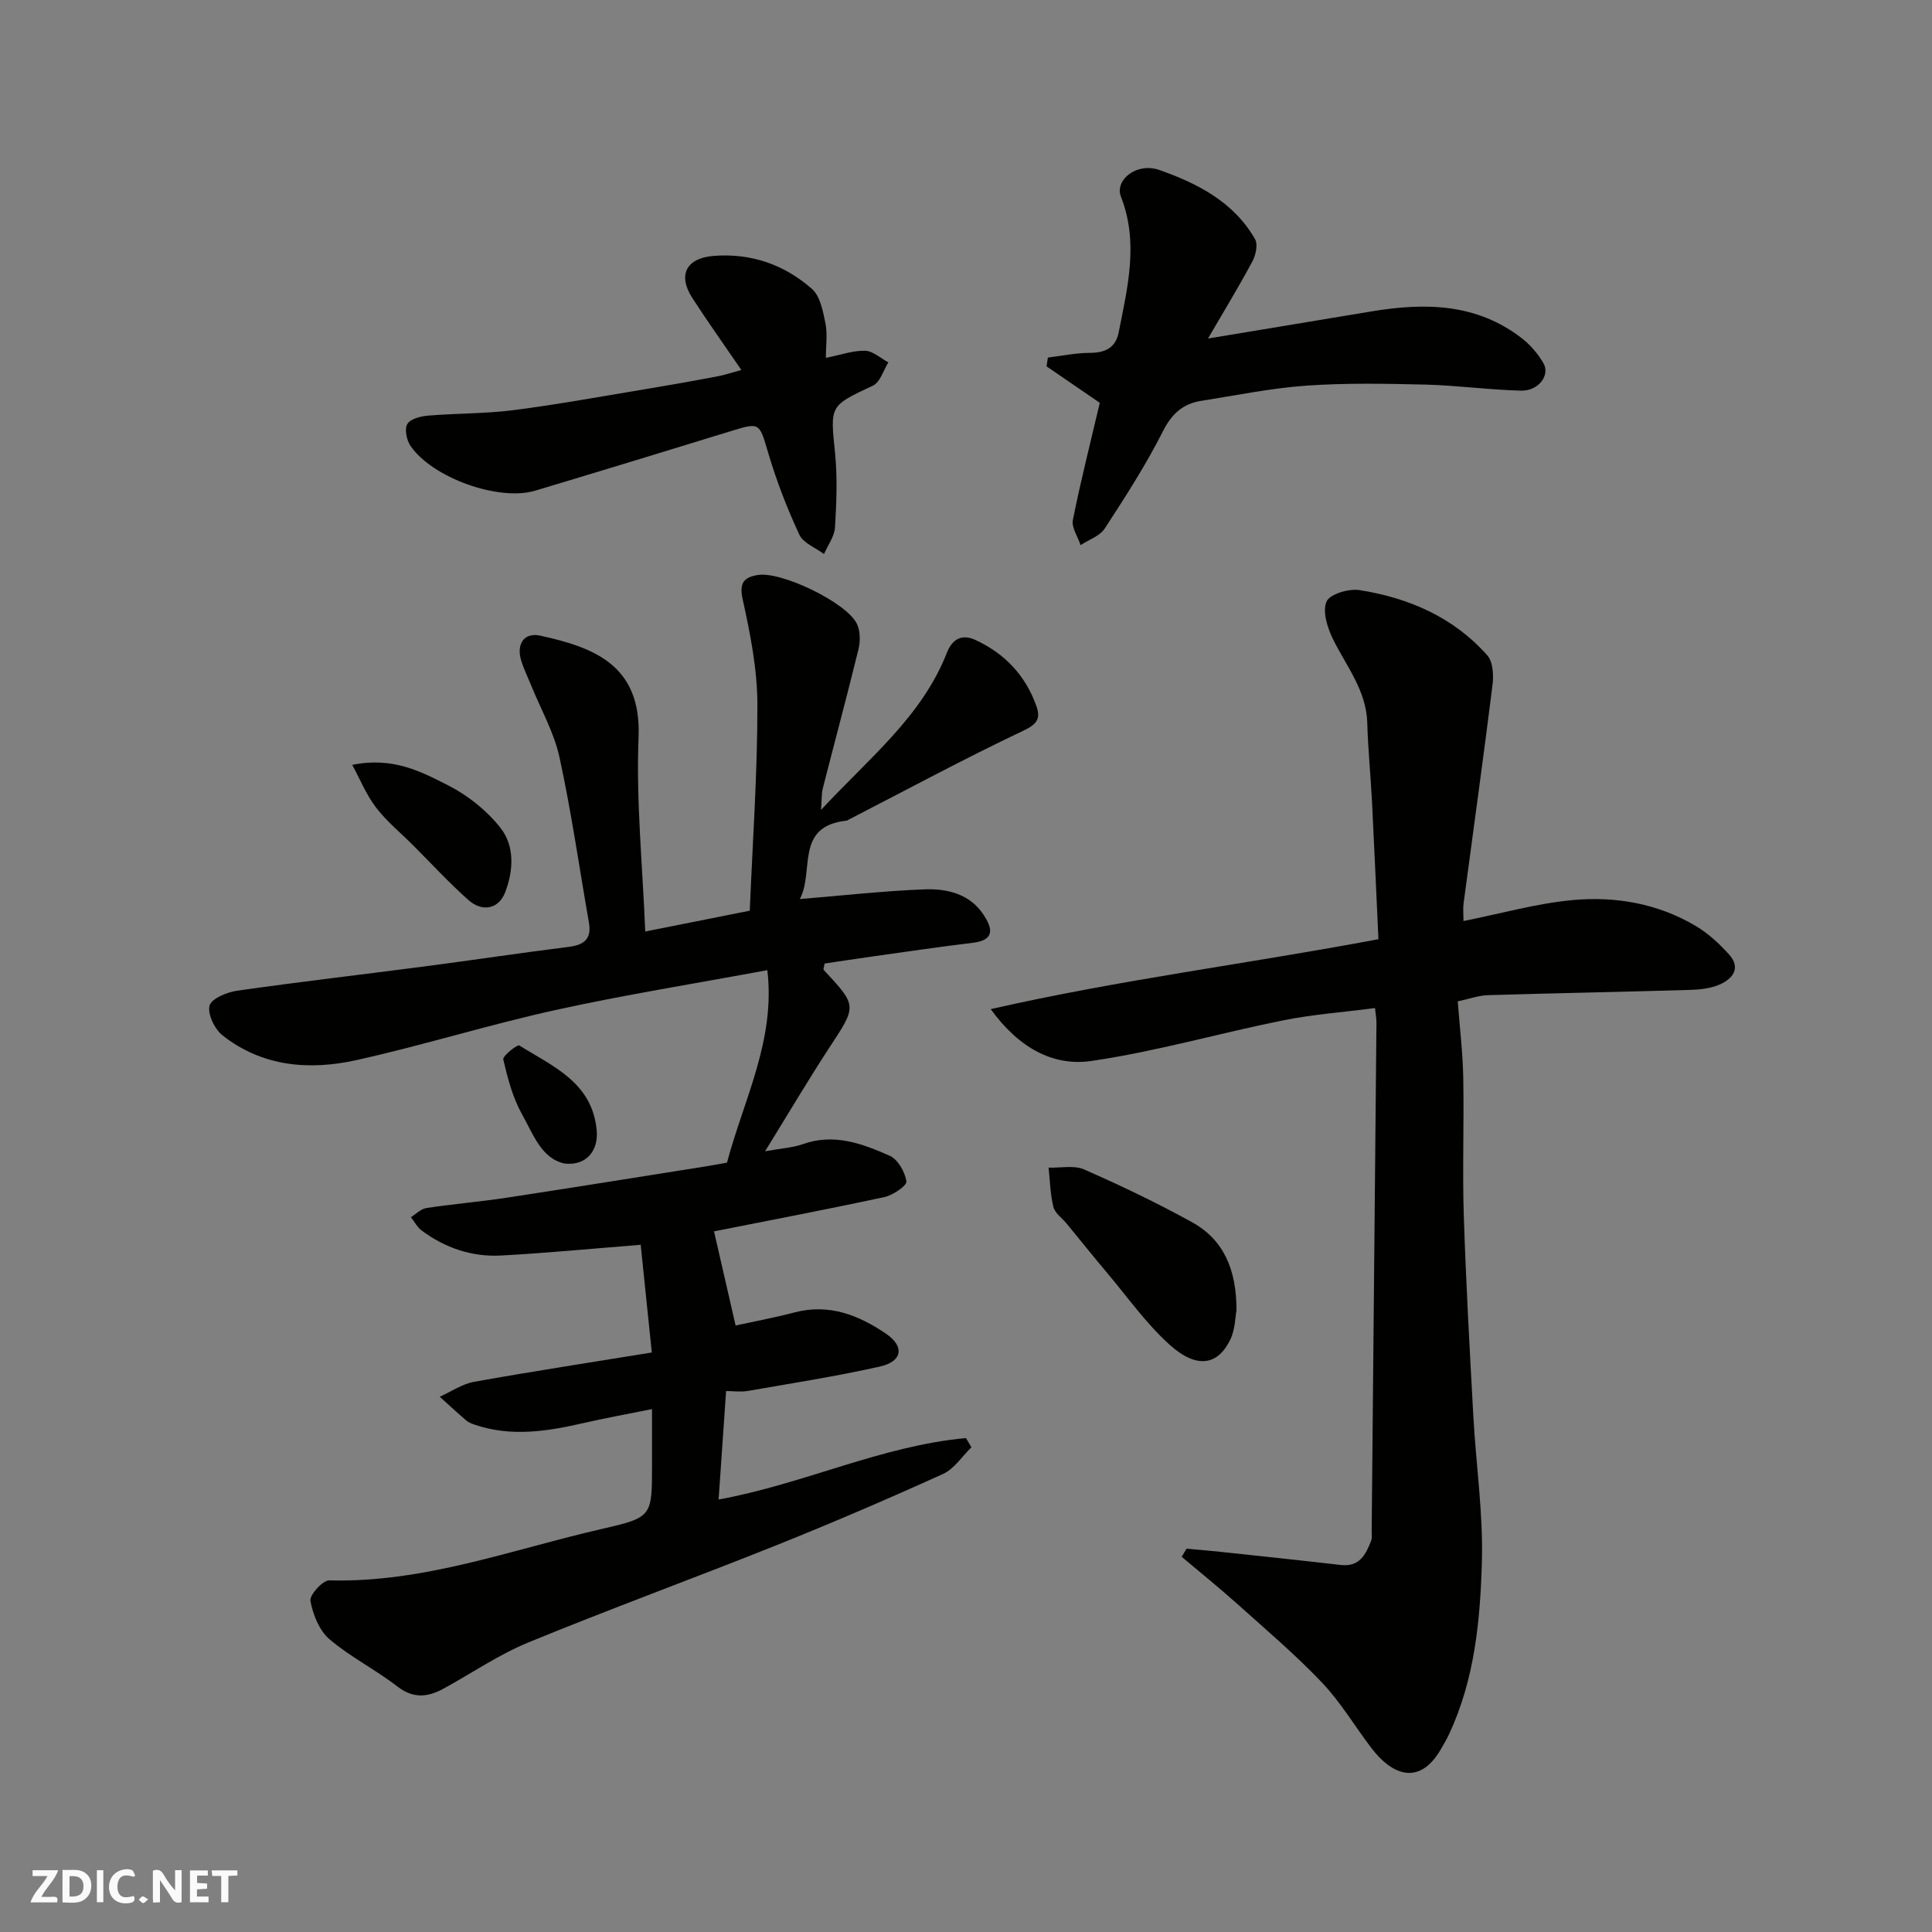 <svg enable-background="new 0 0 400 400" viewBox="0 0 400 400" xmlns="http://www.w3.org/2000/svg"><rect x="0" y="0" width="400" height="400" fill="#808080" stroke="none"/><g fill="#fafafb"><path d="m37.59 393.81c-.92.31-1.52.05-2-.78-.7-1.2-1.52-2.34-2.47-3.78v4.59c-.55.03-.95.05-1.41.07-.03-.37-.06-.64-.06-.91 0-1.91 0-3.81 0-5.7 1.13-.41 1.77-.03 2.29.91.62 1.11 1.38 2.14 2.31 3.19v-4.2h1.35v6.61z"/><path d="m12.94 393.88v-6.75c1.9.19 3.93-.54 5.37 1.29.8 1.01.78 2.88.03 3.97-1.37 1.97-3.4 1.51-5.4 1.49m1.45-1.22c2.04.12 2.92-.58 2.89-2.21-.03-1.51-.98-2.19-2.89-2z"/><path d="m11.81 393.87h-5.49c.68-2.18 2.47-3.48 3.51-5.45h-3.08v-1.21h5.29c-.71 2.13-2.44 3.48-3.47 5.51.86 0 1.63.04 2.39-.01.79-.05 1.14.21.85 1.16"/><path d="m39.33 393.86v-6.61h3.7v1.07h-2.22v1.52c.68.04 1.34.09 2.07.13v1.07c-.72.05-1.38.09-2.1.14v1.48h2.4v1.19h-3.85z"/><path d="m27.71 388.56c-1.15-.3-2.46-.61-3.1.64-.37.73-.41 1.93-.06 2.67.63 1.35 1.99.93 3.17.68.35.94-.01 1.32-.93 1.46-1.62.25-3.05-.27-3.76-1.48-.73-1.24-.6-3.03.31-4.17.88-1.11 2.71-1.7 4-1.16.32.13.44.74.65 1.12-.1.08-.19.16-.28.24"/><path d="m49.15 387.24v1.07c-.59.02-1.17.05-1.87.08v5.44h-1.48v-5.44h-1.85c-.05-.4-.08-.73-.13-1.15z"/><path d="m20.06 387.21h1.33v6.62h-1.33z"/><path d="m30.68 393.25c-.49.38-.8.79-1.05.76-.32-.05-.6-.45-.9-.7.26-.24.51-.64.8-.67.29-.04.62.3 1.15.61"/></g><path d="m150.33 288c-.55 7.93-1.04 15-1.55 22.46 17.61-3.2 33.72-11.14 51.22-12.72.37.64.74 1.27 1.12 1.91-1.94 1.88-3.56 4.47-5.88 5.52-11.39 5.16-22.89 10.11-34.51 14.76-17.06 6.83-34.34 13.14-51.34 20.12-6.15 2.53-11.74 6.39-17.61 9.59-3.25 1.77-6.24 2.07-9.55-.5-4.5-3.49-9.72-6.08-14.03-9.77-2.11-1.8-3.41-5.1-3.93-7.93-.22-1.2 2.55-4.28 3.9-4.24 19.7.53 37.95-6.44 56.69-10.71 10.2-2.33 10.13-2.63 10.13-13.14 0-3.64 0-7.28 0-11.61-5.07 1.02-9.66 1.85-14.19 2.89-7.49 1.72-14.97 2.91-22.51.34-.61-.21-1.26-.45-1.74-.86-1.87-1.6-3.68-3.28-5.51-4.93 2.37-1.06 4.64-2.64 7.12-3.09 12.17-2.18 24.4-4.06 36.79-6.07-.81-7.85-1.56-15.09-2.3-22.3-9.98.79-19.42 1.71-28.87 2.22-6.04.33-11.63-1.55-16.51-5.2-.91-.68-1.47-1.82-2.19-2.74 1.06-.65 2.06-1.72 3.2-1.89 5.5-.83 11.07-1.3 16.57-2.13 13.72-2.09 27.42-4.3 41.13-6.47 1.45-.23 2.89-.51 4.54-.8 3.42-12.95 10.08-25.35 8.35-39.85-15.09 2.8-29.57 5.11-43.88 8.26-13.81 3.04-27.36 7.29-41.17 10.36-9.76 2.17-19.5 1.39-27.75-5.12-1.63-1.29-3.12-4.36-2.69-6.14.34-1.43 3.57-2.8 5.68-3.1 12.96-1.85 25.98-3.35 38.96-5.05 9.9-1.29 19.77-2.79 29.67-4.02 3.22-.4 4.84-1.62 4.24-5.05-2-11.4-3.63-22.89-6.09-34.19-1.12-5.16-3.87-9.97-5.88-14.93-.67-1.66-1.47-3.27-2.01-4.97-1.13-3.53.52-6.05 3.93-5.3 11.14 2.44 20.92 6.12 20.33 20.99-.53 13.31.84 26.7 1.38 40.26 7.57-1.51 14.35-2.86 21.64-4.31.59-14.3 1.6-28.49 1.58-42.67-.01-7.27-1.46-14.62-3.04-21.76-.77-3.48.26-4.59 3.1-5.07 4.85-.82 18.35 5.66 20.53 10.08.73 1.48.74 3.62.34 5.28-2.35 9.63-4.94 19.21-7.39 28.82-.26 1.02-.19 2.12-.37 4.46 10.03-10.81 20.89-19.34 26.07-32.56 1.06-2.7 2.99-3.98 5.89-2.64 6.08 2.81 10.37 7.34 12.62 13.66.89 2.51.3 3.72-2.62 5.1-12.24 5.8-24.17 12.24-36.22 18.44-.15.08-.29.2-.45.22-10.81 1.13-6.61 10.55-9.68 16.23 9.06-.74 17.47-1.7 25.89-2.01 4.61-.17 9.28.94 12.12 5.21 1.73 2.6 2.64 5.27-2.14 5.85-6.97.84-13.91 1.87-20.86 2.84-3.35.47-6.7.99-9.87 1.46-.12.76-.32 1.19-.19 1.32 6.97 7.49 6.86 7.41 1.24 15.98-4.44 6.78-8.56 13.77-13.38 21.57 3.42-.62 5.74-.74 7.83-1.48 6.44-2.3 12.31-.1 17.96 2.4 1.7.75 3.19 3.37 3.47 5.32.12.89-2.81 2.87-4.59 3.25-12.1 2.6-24.27 4.91-35.24 7.09 1.49 6.51 2.99 13.01 4.47 19.49 3.51-.77 7.92-1.59 12.25-2.72 7.12-1.86 13.27.59 18.9 4.43 3.9 2.66 3.37 5.75-1.28 6.79-9.05 2.03-18.22 3.46-27.36 5.05-1.49.25-3.1.02-4.48.02z" fill="#010100"/><path d="m245.66 320.64c2.34.21 4.69.4 7.02.65 8.3.89 16.61 1.76 24.9 2.72 3.87.45 5.19-2.14 6.3-5.01.23-.59.11-1.32.11-1.98.34-35.09.67-70.17.99-105.26.01-.8-.15-1.59-.3-3.05-6.56.85-12.91 1.31-19.11 2.56-13.23 2.67-26.28 6.45-39.61 8.39-7.87 1.15-15-2.65-20.84-10.73 26.69-6.08 53.2-9.38 80.27-14.48-.44-9.39-.85-18.94-1.33-28.49-.28-5.43-.83-10.85-.98-16.28-.19-6.77-4.36-11.76-7.13-17.42-1.14-2.33-2.18-5.67-1.31-7.71.66-1.54 4.59-2.73 6.8-2.38 10.23 1.61 19.5 5.61 26.5 13.53 1.18 1.34 1.32 4.11 1.07 6.12-1.88 15.09-3.99 30.14-5.99 45.21-.15 1.13-.02 2.3-.02 3.66 7.75-1.54 15.12-3.65 22.62-4.34 8.87-.82 17.65.72 25.48 5.37 2.56 1.52 4.87 3.66 6.88 5.89 2.53 2.81.76 5.04-1.95 6.23-1.88.82-4.12 1.05-6.21 1.11-13.93.41-27.86.67-41.78 1.09-1.9.06-3.78.76-6.23 1.28.41 5.38 1.04 10.59 1.14 15.82.18 9.49-.19 19 .11 28.48.45 13.87 1.22 27.73 1.98 41.59.55 10.04 2.05 20.09 1.77 30.09-.34 12.21-1.5 24.49-6.85 35.85-.49 1.03-1.07 2.02-1.65 3.02-4.61 7.93-10.36 4.98-14.27-.12-3.48-4.53-6.41-9.56-10.32-13.67-5.5-5.79-11.63-10.99-17.59-16.34-3.73-3.34-7.64-6.48-11.47-9.72.33-.55.66-1.11 1-1.68z" fill="#010100"/><path d="m227.7 83.4c-3.82-2.62-7.42-5.08-11.02-7.55.09-.61.18-1.21.27-1.82 2.87-.35 5.75-.96 8.62-.97 3.21 0 5.41-1.01 6.05-4.28 1.83-9.3 4.17-18.56.47-28.03-1.38-3.52 3.29-7.19 7.93-5.56 7.9 2.78 15.42 6.62 19.82 14.32.63 1.1.15 3.32-.55 4.62-2.73 5.11-5.76 10.06-9.19 15.96 12.15-2.01 23.04-3.82 33.93-5.63 11.03-1.83 21.74-1.67 31.08 5.6 1.76 1.37 3.32 3.2 4.44 5.13 1.45 2.48-1.03 5.78-4.62 5.69-6.58-.16-13.14-1.08-19.72-1.25-8.23-.2-16.5-.36-24.7.21-7.31.51-14.55 2.01-21.8 3.15-3.79.6-6.1 2.65-7.94 6.3-3.52 6.97-7.78 13.58-12.05 20.14-1.02 1.56-3.3 2.31-5 3.43-.57-1.75-1.9-3.64-1.59-5.21 1.61-8.07 3.65-16.07 5.57-24.25z" fill="#010100"/><path d="m153.49 76.6c-3.75-5.48-7.07-10.13-10.16-14.92-3.09-4.81-1.19-8.26 4.45-8.7 7.77-.6 14.62 1.82 20.32 6.83 1.72 1.51 2.29 4.63 2.8 7.13.45 2.2.09 4.56.09 7.15 3.07-.61 5.62-1.54 8.14-1.47 1.62.05 3.2 1.56 4.8 2.41-1.04 1.65-1.7 4.11-3.18 4.8-9.02 4.24-8.86 4.08-7.87 13.89.52 5.11.31 10.32 0 15.46-.11 1.88-1.48 3.69-2.28 5.53-1.75-1.32-4.3-2.26-5.11-4.02-2.52-5.43-4.71-11.07-6.41-16.82-1.88-6.36-1.69-6.48-7.73-4.62-13.51 4.15-27.02 8.29-40.55 12.34-7.51 2.25-21.29-2.65-25.81-9.28-.81-1.19-1.28-3.47-.66-4.52.63-1.07 2.76-1.61 4.29-1.74 5.91-.49 11.89-.39 17.76-1.14 9.21-1.19 18.36-2.87 27.53-4.39 4.82-.8 9.63-1.65 14.44-2.56 1.54-.27 3.04-.79 5.14-1.36z" fill="#010100"/><path d="m256 271.31c-.26 1.33-.26 3.95-1.29 6.06-2.53 5.22-6.86 6.19-12.59 1.01-4.83-4.36-8.67-9.82-12.9-14.84-2.84-3.37-5.6-6.82-8.4-10.23-.94-1.14-2.4-2.13-2.72-3.42-.66-2.63-.7-5.41-1-8.14 2.47.08 5.25-.55 7.35.37 7.58 3.33 15.07 6.91 22.32 10.91 6.57 3.63 9.25 9.79 9.23 18.28z" fill="#010100"/><path d="m72.93 158.36c8.44-1.73 14.3 1.41 19.96 4.3 4.04 2.06 7.92 5.18 10.72 8.73 2.99 3.78 2.7 8.87.98 13.35-1.33 3.47-4.72 4.17-7.62 1.59-4.01-3.56-7.66-7.54-11.46-11.34-2.58-2.58-5.46-4.93-7.66-7.81-2.02-2.64-3.31-5.85-4.92-8.82z" fill="#010100"/><path d="m116.88 240.9c-4.79-1.04-6.49-6.09-8.79-10.18-1.94-3.45-2.98-7.47-3.89-11.37-.17-.72 2.91-3.15 3.31-2.9 6.94 4.34 15.11 7.63 16.03 17.57.39 4.14-2.08 7.39-6.66 6.88z" fill="#010100"/></svg>